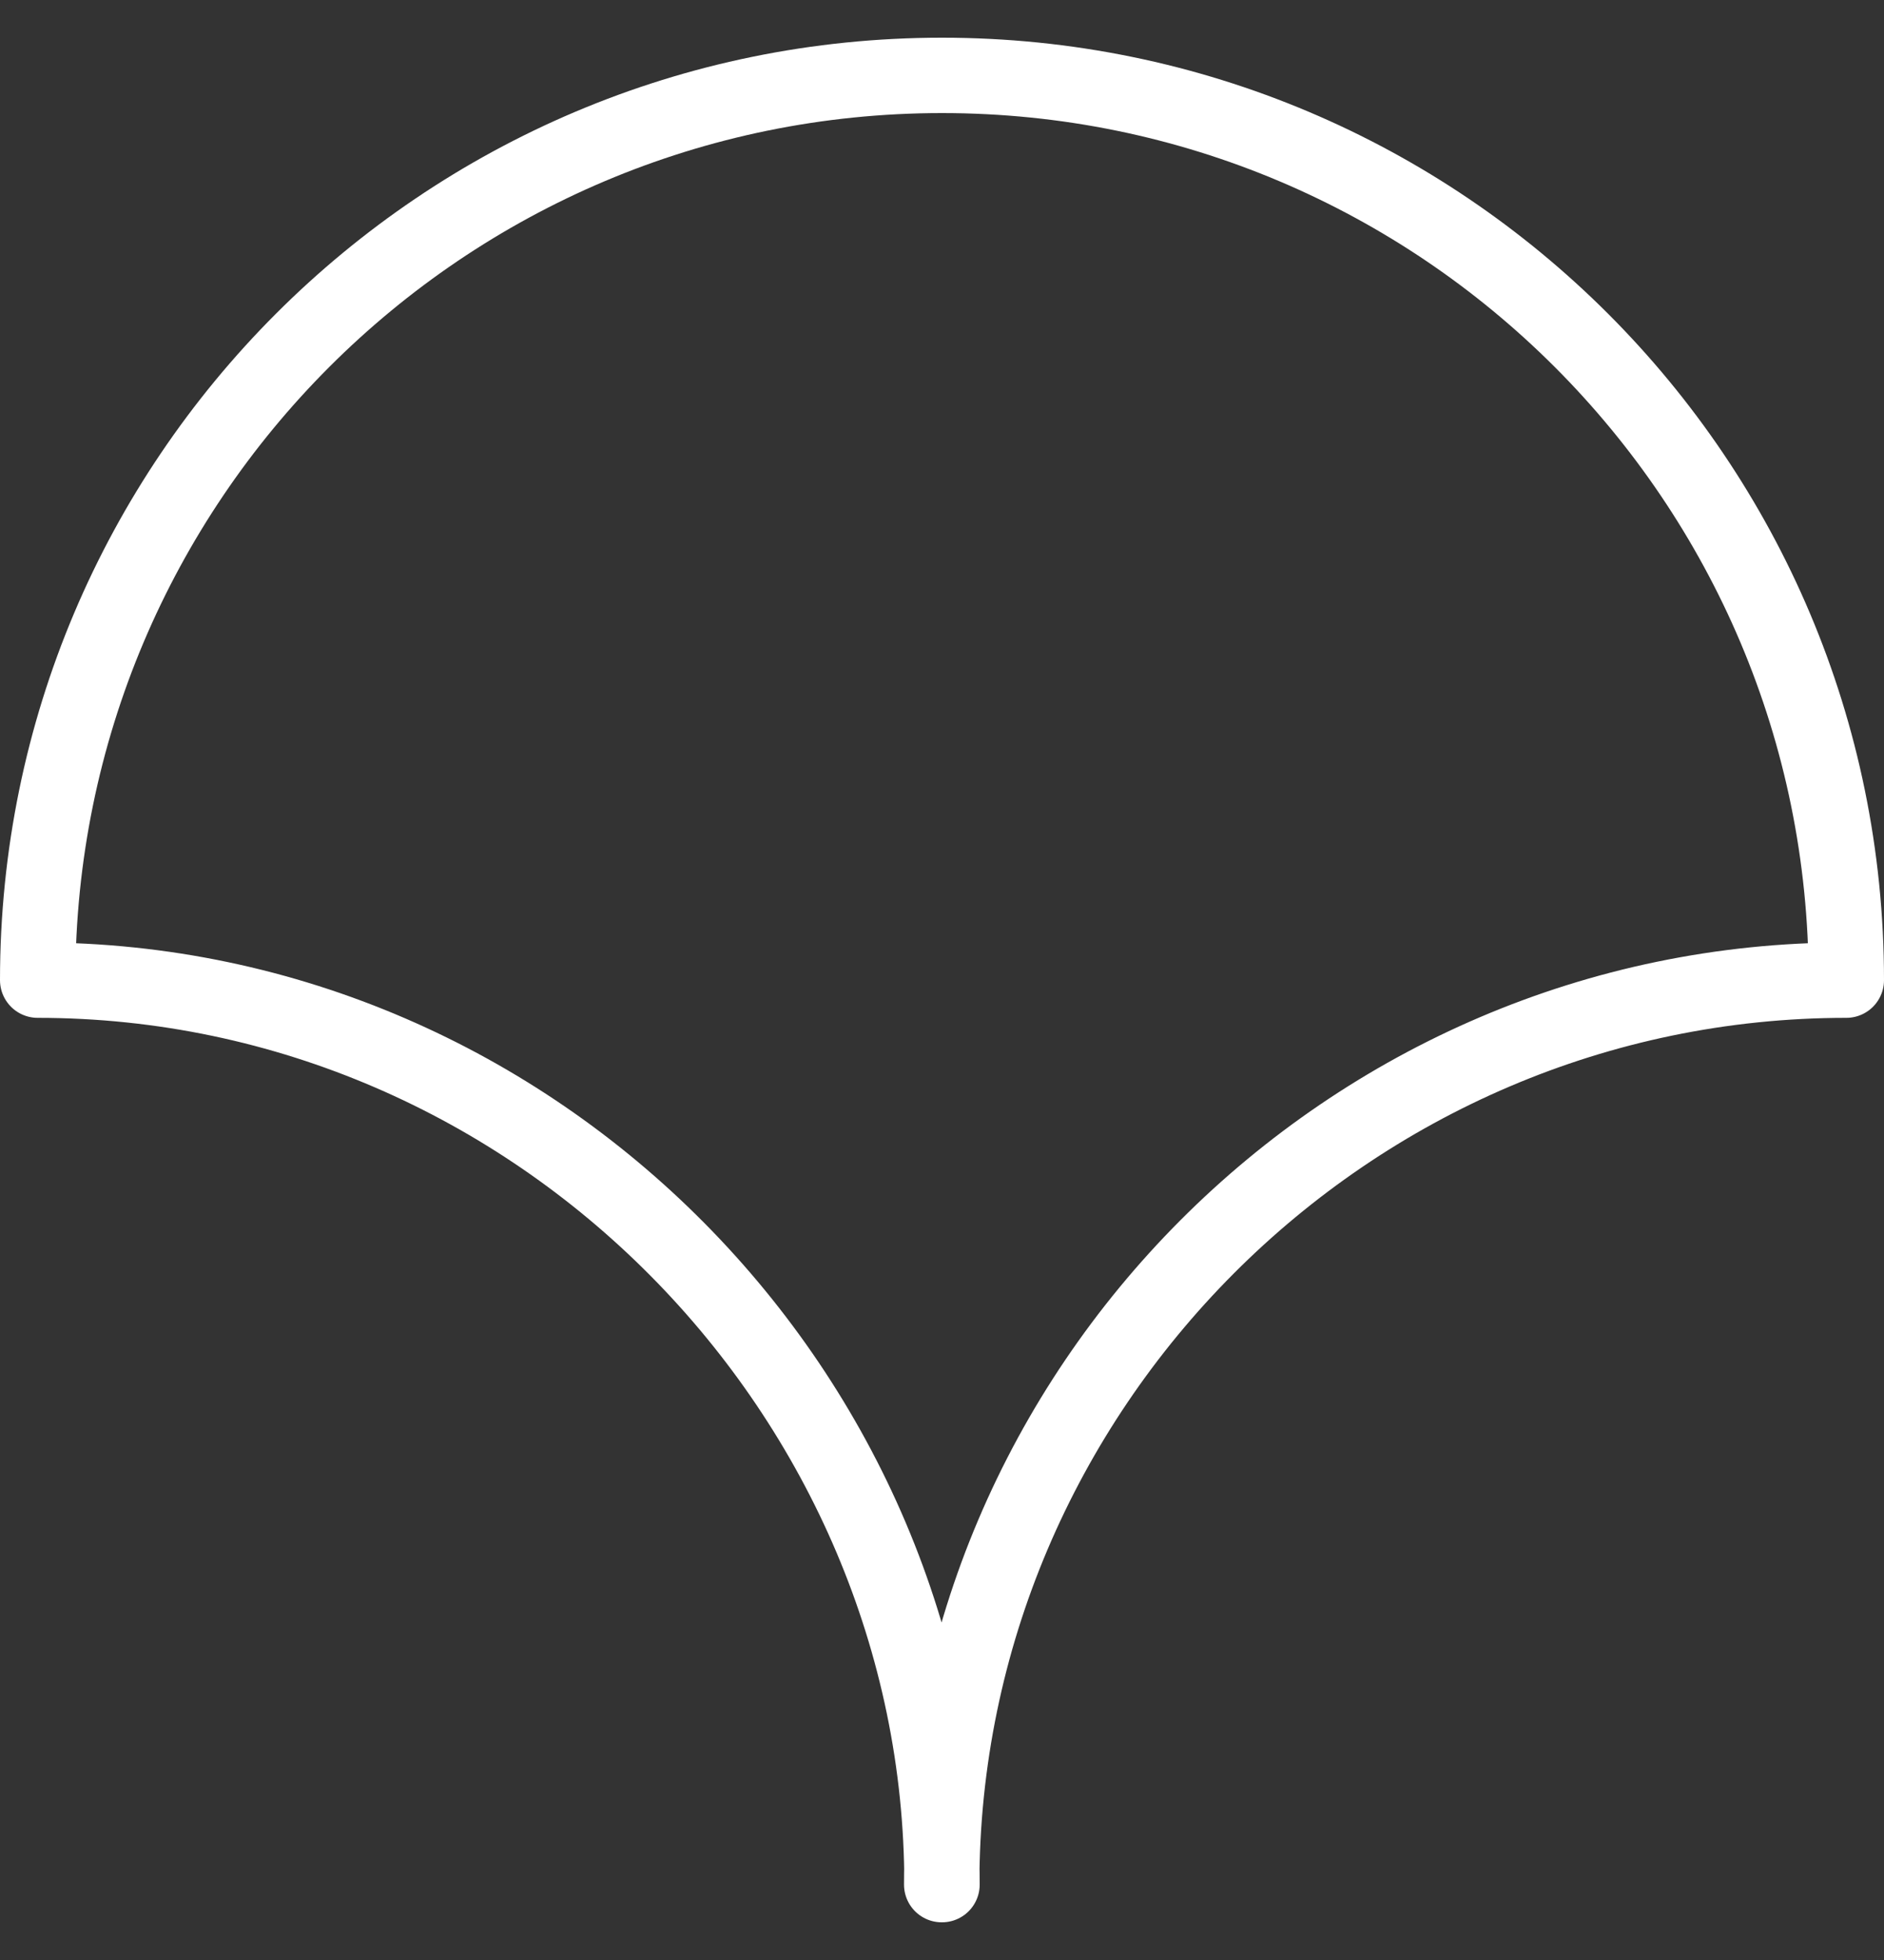 <svg width="25" height="26" viewBox="0 0 25 26" fill="none" xmlns="http://www.w3.org/2000/svg">
<rect x="0" y="0" width="25" height="26" fill="#333333" stroke="none"/>
<path d="M12.5 25C12.5 18.524 7.135 13.002 0.5 13.002C0.5 6.374 5.873 1 12.5 1C19.127 1 24.5 6.374 24.5 13.002C17.884 13.002 12.496 18.439 12.496 25H12.5Z" stroke="white" stroke-linecap="round" stroke-linejoin="round"/>
</svg>
